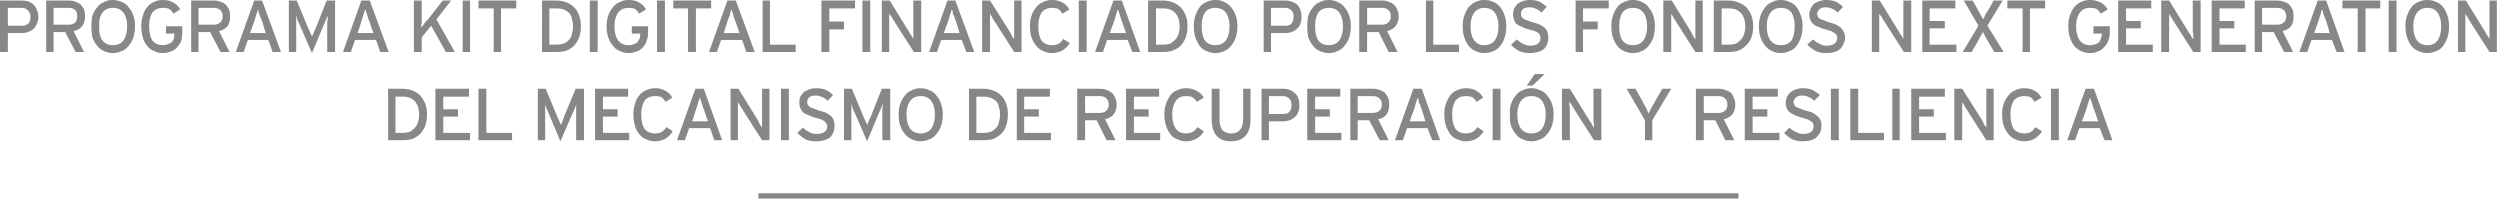 <svg width="476" height="38" xmlns="http://www.w3.org/2000/svg"><g fill="#878787" fill-rule="evenodd"><path fill-rule="nonzero" d="M144.4 36.8H331v1H144.4z"/><path d="M7.3 3.2c0 .533-.1.967-.3 1.3a2.51 2.51 0 01-.6 1 3.54 3.54 0 01-1.1.6c-.333.133-.767.2-1.3.2H1.5v3.6H0V.1h4.1c.467 0 .9.067 1.3.2s.733.333 1 .6c.267.267.467.6.6 1 .2.333.3.767.3 1.3zm-1.5 0c0-.533-.167-.933-.5-1.2-.267-.333-.667-.5-1.2-.5H1.5v3.4h2.6c.533 0 .967-.133 1.3-.4.267-.333.4-.767.4-1.3zm10.4-.1c0 .8-.2 1.433-.6 1.9-.333.467-.867.767-1.6.9l2 4h-1.6l-2-3.8h-2.2v3.8H8.8V.1h4.3c.4 0 .8.067 1.2.2.333.133.667.3 1 .5.267.267.5.6.7 1 .133.333.2.767.2 1.3zm-1.5 0c0-.533-.133-.933-.4-1.2-.333-.267-.733-.4-1.2-.4h-2.9v3.2h2.9c.467 0 .867-.133 1.2-.4.267-.267.4-.667.4-1.2zm11 1.9c0 .8-.1 1.5-.3 2.1-.2.6-.5 1.133-.9 1.6a2.75 2.75 0 01-1.3 1c-.533.267-1.1.4-1.7.4-.667 0-1.233-.133-1.7-.4a2.753 2.753 0 01-1.3-1c-.4-.467-.7-1-.9-1.6-.133-.6-.2-1.3-.2-2.1 0-.733.067-1.4.2-2 .2-.6.5-1.133.9-1.6a2.75 2.75 0 011.3-1c.467-.267 1.033-.4 1.7-.4.6 0 1.167.133 1.7.4.533.2.967.533 1.3 1 .4.467.7 1 .9 1.6.2.6.3 1.267.3 2zm-1.5 0c0-1.067-.233-1.933-.7-2.6-.467-.6-1.133-.9-2-.9s-1.533.3-2 .9c-.467.667-.667 1.533-.6 2.6-.067 1.133.133 2.033.6 2.7.467.6 1.133.9 2 .9s1.533-.3 2-.9c.467-.667.7-1.567.7-2.7z"/><path d="M34.5 7.8c-.2.467-.467.867-.8 1.2-.333.4-.733.667-1.2.8-.467.2-.967.3-1.5.3-.667 0-1.233-.133-1.7-.4a2.753 2.753 0 01-1.3-1c-.4-.467-.667-1-.8-1.6-.2-.6-.3-1.3-.3-2.1 0-.733.1-1.4.3-2 .133-.6.4-1.133.8-1.6a2.75 2.75 0 011.3-1C29.767.133 30.333 0 31 0c.8 0 1.467.167 2 .5.533.267.967.7 1.3 1.3l-1.3.8c-.2-.4-.467-.7-.8-.9-.267-.133-.667-.2-1.2-.2-.867 0-1.533.3-2 .9-.4.667-.6 1.533-.6 2.6 0 1.133.2 2.033.6 2.7.467.6 1.133.9 2 .9.4 0 .733-.067 1-.2.267-.067.5-.2.7-.4.2-.2.333-.433.4-.7.067-.267.1-.567.1-.9h-1.6V5h3.1v1.1c0 .667-.067 1.233-.2 1.7z" fill-rule="nonzero"/><path d="M43.8 3.1c0 .8-.167 1.433-.5 1.9-.4.467-.933.767-1.6.9l2 4H42l-2-3.8h-2.2v3.8h-1.4V.1h4.3c.4 0 .8.067 1.2.2.4.133.733.3 1 .5.267.267.5.6.7 1 .133.333.2.767.2 1.3zm-1.4 0c0-.533-.167-.933-.5-1.2-.333-.267-.733-.4-1.2-.4h-2.9v3.2h2.9c.467 0 .867-.133 1.2-.4.333-.267.5-.667.5-1.2zm9.5 6.8l-.8-2.3h-3.9l-.8 2.3h-1.5L48.4.1h1.5l3.6 9.8h-1.6zm-2-5.9a3.88 3.88 0 01-.2-.5 5.487 5.487 0 01-.3-.7l-.2-.6c0-.2-.033-.333-.1-.4 0 .067-.033.2-.1.4l-.2.6a9.56 9.56 0 00-.2.7l-.2.6-.8 2.2h3L49.9 4z"/><path d="M62.3 9.9V4.3c0-.2.033-.367.1-.5V3c-.067.133-.167.367-.3.7-.133.333-.267.633-.4.9l-2.3 5.5L57 4.6a11.921 11.921 0 01-.4-.9c-.067-.333-.133-.567-.2-.7v6.9H55V.1h1.5l2.2 5.3c.133.267.267.567.4.9.133.267.233.5.3.7.067-.2.167-.433.3-.7.133-.333.267-.633.4-.9L62.2.1h1.6v9.8h-1.5z" fill-rule="nonzero"/><path d="M72.4 9.9l-.8-2.3h-4l-.8 2.3h-1.5L68.8.1h1.6L74 9.9h-1.6zM70.3 4a3.88 3.88 0 01-.2-.5 9.608 9.608 0 00-.2-.7l-.2-.6c-.067-.2-.1-.333-.1-.4-.067.067-.133.2-.2.4l-.2.6a9.56 9.56 0 00-.2.7l-.2.6-.7 2.2h3L70.3 4z"/><path d="M84.9 9.9l-2.8-5-1.8 2.2v2.8h-1.5V.1h1.5v4.3c-.067.133-.1.3-.1.5v.3l.2-.2c.133-.133.233-.267.3-.4.133-.2.267-.367.4-.5a.654.654 0 01.3-.3L84.3.1h1.6l-2.8 3.6 3.5 6.2h-1.7zm3.2 0V.1h1.4v9.8zm7.3-8.3v8.3H94V1.6h-2.9V.1h7.2v1.5z" fill-rule="nonzero"/><path d="M110.6 5c0 .867-.133 1.633-.4 2.3-.267.6-.6 1.1-1 1.5-.467.4-.967.7-1.5.9-.6.133-1.233.2-1.9.2h-2.6V.1h2.6c.667 0 1.3.1 1.9.3.6.2 1.1.5 1.5.9.467.4.8.9 1 1.5.267.6.4 1.333.4 2.2zm-1.5 0c0-.467-.067-.933-.2-1.4a2.36 2.36 0 00-.5-1.1c-.267-.267-.633-.5-1.1-.7-.4-.133-.9-.2-1.5-.2h-1.2v6.9h1.2c.6 0 1.1-.067 1.5-.2.467-.2.833-.467 1.1-.8.267-.267.433-.633.5-1.1.133-.4.2-.867.2-1.4z"/><path fill-rule="nonzero" d="M112.3 9.9V.1h1.5v9.8zm10.8-2.1a2.726 2.726 0 01-.7 1.2c-.333.4-.733.667-1.2.8-.467.2-.967.3-1.5.3-.667 0-1.233-.133-1.7-.4a2.753 2.753 0 01-1.3-1c-.4-.467-.7-1-.9-1.6-.2-.6-.3-1.3-.3-2.1 0-.733.1-1.4.3-2 .2-.6.5-1.133.9-1.6a2.75 2.75 0 011.3-1c.467-.267 1.033-.4 1.7-.4.8 0 1.467.167 2 .5.533.267.967.7 1.3 1.3l-1.3.8c-.267-.4-.533-.7-.8-.9-.333-.133-.733-.2-1.2-.2-.867 0-1.533.3-2 .9-.467.667-.7 1.533-.7 2.6 0 1.133.233 2.033.7 2.7.467.6 1.133.9 2 .9.4 0 .733-.067 1-.2.267-.067.5-.2.7-.4.133-.2.267-.433.4-.7.067-.267.1-.567.1-.9h-1.6V5h3.1v1.1c0 .667-.1 1.233-.3 1.7zm2 2.1V.1h1.5v9.8zm7.4-8.3v8.3H131V1.6h-2.8V.1h7.2v1.5z"/><path d="M142.1 9.9l-.8-2.3h-4l-.8 2.3H135l3.5-9.8h1.6l3.6 9.8h-1.6zM140 4a3.88 3.88 0 01-.2-.5 9.608 9.608 0 00-.2-.7l-.2-.6c-.067-.2-.1-.333-.1-.4-.067.067-.133.2-.2.4s-.1.4-.1.6c-.067.2-.167.433-.3.7l-.2.6-.7 2.2h3L140 4z"/><path fill-rule="nonzero" d="M145.2 9.9V.1h1.4v8.4h4.9v1.4zm12.7-8.3v2.5h2.8v1.5h-2.8v4.3h-1.5V.1h6.4v1.5zm6.3 8.3V.1h1.5v9.8zm9.8 0l-3.9-6.1a6.538 6.538 0 01-.4-.7c-.2-.2-.333-.367-.4-.5v7.3h-1.4V.1h1.5l3.7 6 .2.4c.133.133.233.267.3.4.067.133.133.233.2.3.067.133.1.233.1.3V.1h1.5v9.8H174z"/><path d="M184 9.9l-.9-2.3h-3.9l-.8 2.3h-1.5l3.5-9.8h1.5l3.6 9.8H184zM182 4a3.88 3.88 0 01-.2-.5 2.222 2.222 0 00-.3-.7c-.067-.2-.1-.4-.1-.6-.067-.2-.133-.333-.2-.4 0 .067-.033.2-.1.4l-.2.6a9.56 9.56 0 00-.2.7l-.2.6-.8 2.2h3L182 4z"/><path d="M193.1 9.9l-3.9-6.1a6.538 6.538 0 01-.4-.7 4.892 4.892 0 01-.3-.5v7.3H187V.1h1.5l3.8 6 .2.4.2.4c.067.133.133.233.2.3.067.133.133.233.2.3V.1h1.4v9.8h-1.4zm9.2-.3c-.6.333-1.267.5-2 .5-.667 0-1.233-.133-1.7-.4a2.753 2.753 0 01-1.3-1c-.4-.467-.7-1-.9-1.6-.2-.6-.3-1.3-.3-2.1 0-.733.1-1.4.3-2 .2-.6.5-1.133.9-1.6a2.75 2.75 0 011.3-1c.467-.267 1.033-.4 1.7-.4.8 0 1.467.167 2 .5.533.267.967.7 1.3 1.3l-1.3.8c-.267-.4-.533-.7-.8-.9-.333-.133-.733-.2-1.2-.2-.867 0-1.533.3-2 .9-.4.667-.6 1.533-.6 2.6 0 1.133.2 2.033.6 2.7.467.6 1.133.9 2 .9.533 0 .967-.1 1.3-.3.333-.2.6-.5.8-.9l1.3.8c-.4.6-.867 1.067-1.4 1.4zm3.1.3V.1h1.5v9.8z" fill-rule="nonzero"/><path d="M215.6 9.9l-.9-2.3h-3.9l-.8 2.3h-1.5L212 .1h1.6l3.5 9.8h-1.5zm-2-5.9a3.88 3.88 0 01-.2-.5 9.608 9.608 0 00-.2-.7l-.2-.6c-.067-.2-.133-.333-.2-.4 0 .067-.033.2-.1.4l-.2.6a9.56 9.56 0 00-.2.7l-.2.6-.8 2.2h3.1l-.8-2.3zm12.5 1c0 .867-.133 1.633-.4 2.3-.267.6-.6 1.1-1 1.5-.467.4-1 .7-1.6.9-.533.133-1.133.2-1.8.2h-2.7V.1h2.7c.667 0 1.3.1 1.9.3.533.2 1.033.5 1.5.9.4.4.733.9 1 1.5s.4 1.333.4 2.2zm-1.5 0c0-.467-.067-.933-.2-1.4a3.54 3.54 0 00-.6-1.1c-.267-.267-.6-.5-1-.7-.4-.133-.9-.2-1.5-.2h-1.2v6.9h1.2c.6 0 1.1-.067 1.5-.2.4-.2.733-.467 1-.8.267-.267.467-.633.6-1.1.133-.4.2-.867.2-1.4zm11 0c0 .8-.1 1.5-.3 2.1-.2.6-.5 1.133-.9 1.6a2.75 2.75 0 01-1.3 1c-.467.267-1.033.4-1.7.4a3.75 3.75 0 01-1.7-.4 2.753 2.753 0 01-1.3-1c-.333-.467-.6-1-.8-1.6-.2-.6-.3-1.3-.3-2.1 0-.733.1-1.4.3-2 .2-.6.467-1.133.8-1.6a2.75 2.75 0 011.3-1 3.75 3.75 0 011.7-.4c.667 0 1.233.133 1.7.4.533.2.967.533 1.3 1 .4.467.7 1 .9 1.6.2.6.3 1.267.3 2zm-1.5 0c0-1.067-.233-1.933-.7-2.6-.467-.6-1.133-.9-2-.9s-1.533.3-2 .9c-.4.667-.6 1.533-.6 2.6 0 1.133.2 2.033.6 2.7.467.6 1.133.9 2 .9s1.533-.3 2-.9c.467-.667.7-1.567.7-2.7zm13.7-1.8c0 .533-.067.967-.2 1.3-.133.4-.367.733-.7 1a2.51 2.51 0 01-1 .6c-.4.133-.833.2-1.3.2H242v3.6h-1.4V.1h4.1c.467 0 .867.067 1.2.2.4.133.767.333 1.1.6.267.267.467.6.6 1 .133.333.2.767.2 1.3zm-1.5 0c0-.533-.133-.933-.4-1.2a1.637 1.637 0 00-1.2-.5H242v3.4h2.7c.533 0 .933-.133 1.2-.4.267-.333.4-.767.4-1.3zM257.2 5c0 .8-.1 1.5-.3 2.1-.2.6-.5 1.133-.9 1.6a2.75 2.75 0 01-1.3 1c-.467.267-1.033.4-1.7.4s-1.233-.133-1.7-.4a2.753 2.753 0 01-1.3-1c-.4-.467-.7-1-.9-1.6-.133-.6-.2-1.3-.2-2.1 0-.733.067-1.4.2-2 .2-.6.5-1.133.9-1.6a2.75 2.75 0 011.3-1c.467-.267 1.033-.4 1.7-.4s1.233.133 1.7.4c.533.2.967.533 1.3 1 .4.467.7 1 .9 1.6.2.6.3 1.267.3 2zm-1.5 0c0-1.067-.233-1.933-.7-2.6-.467-.6-1.133-.9-2-.9s-1.533.3-2 .9c-.4.667-.6 1.533-.6 2.6 0 1.133.2 2.033.6 2.7.467.6 1.133.9 2 .9s1.533-.3 2-.9c.467-.667.7-1.567.7-2.7zm10.6-1.9c0 .8-.2 1.433-.6 1.9-.4.467-.933.767-1.6.9l2 4h-1.7l-1.9-3.8h-2.2v3.8h-1.5V.1h4.3c.467 0 .867.067 1.2.2.4.133.733.3 1 .5.333.267.567.6.7 1 .2.333.3.767.3 1.3zm-1.5 0c0-.533-.167-.933-.5-1.2-.267-.267-.667-.4-1.2-.4h-2.8v3.2h2.8c.533 0 .933-.133 1.2-.4.333-.267.5-.667.5-1.2z"/><path fill-rule="nonzero" d="M271.5 9.9V.1h1.4v8.4h4.9v1.4z"/><path d="M286.8 5c0 .8-.1 1.5-.3 2.1-.2.6-.467 1.133-.8 1.6-.4.467-.833.8-1.3 1-.533.267-1.133.4-1.8.4a3.75 3.75 0 01-1.7-.4c-.467-.2-.9-.533-1.3-1-.333-.467-.6-1-.8-1.6-.2-.6-.3-1.3-.3-2.1 0-.733.1-1.4.3-2 .2-.6.467-1.133.8-1.6.4-.467.833-.8 1.3-1a3.75 3.75 0 011.7-.4c.667 0 1.267.133 1.8.4.467.2.9.533 1.3 1 .333.467.6 1 .8 1.6.2.6.3 1.267.3 2zm-1.5 0c0-1.067-.233-1.933-.7-2.6-.467-.6-1.133-.9-2-.9-.8 0-1.433.3-1.9.9-.467.667-.7 1.533-.7 2.6 0 1.133.233 2.033.7 2.7.467.6 1.1.9 1.9.9.867 0 1.533-.3 2-.9.467-.667.7-1.567.7-2.7z"/><path d="M294.8 7.1c0 .467-.067.867-.2 1.2a2.51 2.51 0 01-.6 1 3.384 3.384 0 01-1.2.6c-.467.133-1 .2-1.6.2-.733 0-1.4-.133-2-.4-.6-.333-1.1-.733-1.5-1.2l1.1-1c.333.333.7.6 1.1.8.467.267.933.4 1.4.4 1.333 0 2-.5 2-1.5 0-.2-.033-.367-.1-.5a1.567 1.567 0 00-.3-.4 6.538 6.538 0 00-.7-.4 36.348 36.348 0 01-1.1-.3c-.533-.133-.967-.3-1.3-.5a3.5 3.5 0 01-1-.5 1.28 1.28 0 01-.5-.8c-.133-.267-.2-.633-.2-1.1 0-.4.067-.767.2-1.1.2-.333.433-.633.7-.9.267-.2.6-.367 1-.5s.833-.2 1.3-.2c.667 0 1.267.1 1.8.3.467.267.933.6 1.4 1l-1 1.1c-.333-.333-.667-.567-1-.7-.4-.2-.833-.3-1.3-.3-.6 0-1.033.133-1.3.4-.2.267-.3.533-.3.8 0 .2.033.367.1.5 0 .133.1.267.3.4.133.133.333.233.6.3.333.133.7.267 1.1.4.467.133.9.267 1.3.4.4.2.733.4 1 .6.267.2.467.467.6.8.133.333.2.7.2 1.1zm6.6-5.5v2.5h2.8v1.5h-2.8v4.3H300V.1h6.3v1.5z" fill-rule="nonzero"/><path d="M315.1 5c0 .8-.1 1.5-.3 2.1-.2.6-.5 1.133-.9 1.6a2.75 2.75 0 01-1.3 1c-.467.267-1.033.4-1.7.4a3.75 3.75 0 01-1.7-.4 2.753 2.753 0 01-1.3-1c-.333-.467-.6-1-.8-1.6-.2-.6-.3-1.3-.3-2.1 0-.733.1-1.4.3-2 .2-.6.467-1.133.8-1.6a2.75 2.75 0 011.3-1 3.75 3.75 0 011.7-.4c.667 0 1.233.133 1.7.4.533.2.967.533 1.3 1 .4.467.7 1 .9 1.6.2.6.3 1.267.3 2zm-1.5 0c0-1.067-.233-1.933-.7-2.6-.467-.6-1.133-.9-2-.9s-1.533.3-2 .9c-.4.667-.6 1.533-.6 2.6 0 1.133.2 2.033.6 2.7.467.6 1.133.9 2 .9s1.533-.3 2-.9c.467-.667.7-1.567.7-2.7z"/><path d="M322.8 9.9l-3.9-6.1a6.538 6.538 0 01-.4-.7 4.892 4.892 0 01-.3-.5v7.3h-1.5V.1h1.6l3.7 6 .2.4.2.4c.067.133.133.233.2.3.067.133.133.233.2.3V.1h1.4v9.8h-1.4z" fill-rule="nonzero"/><path d="M333.8 5c0 .867-.133 1.633-.4 2.3-.267.6-.633 1.1-1.1 1.5-.4.4-.9.7-1.5.9-.533.133-1.133.2-1.8.2h-2.7V.1h2.7c.667 0 1.267.1 1.8.3.6.2 1.133.5 1.6.9.4.4.733.9 1 1.5s.4 1.333.4 2.2zm-1.5 0c0-.467-.067-.933-.2-1.4a3.54 3.54 0 00-.6-1.1c-.267-.267-.6-.5-1-.7-.4-.133-.9-.2-1.5-.2h-1.2v6.9h1.2c.6 0 1.1-.067 1.5-.2.4-.2.733-.467 1-.8.267-.267.467-.633.6-1.1.133-.4.2-.867.2-1.4zm10.9 0c0 .8-.1 1.5-.3 2.1-.2.6-.467 1.133-.8 1.6a2.75 2.75 0 01-1.3 1c-.533.267-1.1.4-1.7.4-.667 0-1.233-.133-1.7-.4a2.753 2.753 0 01-1.3-1c-.4-.467-.7-1-.9-1.6-.2-.6-.3-1.3-.3-2.1 0-.733.1-1.4.3-2 .2-.6.5-1.133.9-1.6a2.75 2.75 0 011.3-1c.467-.267 1.033-.4 1.7-.4.6 0 1.167.133 1.7.4.533.2.967.533 1.3 1 .333.467.6 1 .8 1.6.2.6.3 1.267.3 2zm-1.5 0c0-1.067-.2-1.933-.6-2.6-.467-.6-1.133-.9-2-.9s-1.533.3-2 .9c-.467.667-.7 1.533-.7 2.6 0 1.133.233 2.033.7 2.7.467.6 1.133.9 2 .9s1.533-.3 2-.9c.4-.667.6-1.567.6-2.7z"/><path d="M351.3 7.1c0 .467-.1.867-.3 1.2a2.51 2.51 0 01-.6 1 3.54 3.54 0 01-1.1.6c-.467.133-1.033.2-1.7.2s-1.3-.133-1.9-.4a7.177 7.177 0 01-1.6-1.2l1.1-1c.333.333.733.6 1.2.8.4.267.833.4 1.3.4 1.4 0 2.1-.5 2.1-1.5 0-.2-.033-.367-.1-.5s-.2-.267-.4-.4a6.538 6.538 0 00-.7-.4c-.267-.067-.6-.167-1-.3-.533-.133-1-.3-1.4-.5-.4-.133-.7-.3-.9-.5a1.82 1.82 0 01-.6-.8c-.133-.267-.2-.633-.2-1.1 0-.4.1-.767.3-1.1a2.66 2.66 0 01.6-.9 5.5 5.5 0 011.1-.5c.4-.133.8-.2 1.2-.2.667 0 1.267.1 1.8.3.533.267 1 .6 1.4 1l-1 1.1c-.333-.333-.667-.567-1-.7-.4-.2-.833-.3-1.3-.3-.533 0-.933.133-1.2.4-.267.267-.4.533-.4.8 0 .2.033.367.1.5s.167.267.3.4c.2.133.433.233.7.3.267.133.6.267 1 .4.533.133.967.267 1.3.4.4.2.733.4 1 .6.267.2.467.467.6.8.2.333.3.7.3 1.1zm11.2 2.8l-3.9-6.1a6.538 6.538 0 01-.4-.7c-.2-.2-.333-.367-.4-.5v7.3h-1.4V.1h1.5l3.7 6 .2.4c.133.133.233.267.3.4.067.133.133.233.2.3.067.133.1.233.1.3V.1h1.5v9.8h-1.4zm3.5 0V.1h6.3v1.5h-4.9V4h2.9v1.4h-2.9v3.1h5.1v1.4zm13.7 0L378.6 8a4.892 4.892 0 00-.3-.5 1.255 1.255 0 00-.3-.5 2.55 2.55 0 00-.3-.6.888.888 0 01-.1-.4l-.2.4c-.133.2-.233.367-.3.5-.133.2-.233.4-.3.6-.133.2-.233.367-.3.5l-1.1 1.9h-1.7l3-5-2.8-4.8h1.7l.9 1.6c.067.133.167.3.3.5.067.2.167.4.3.6.133.2.233.367.3.5.067.2.133.333.2.4 0-.067.067-.2.2-.4.067-.133.133-.3.2-.5l.4-.6c.067-.133.167-.3.3-.5l.9-1.6h1.7l-2.9 4.8 3.1 5h-1.8z" fill-rule="nonzero"/><path d="M436.7 3.1c0 .8-.167 1.433-.5 1.9-.4.467-.933.767-1.6.9l2 4h-1.7l-2-3.8h-2.2v3.8h-1.4V.1h4.3c.4 0 .8.067 1.2.2.4.133.733.3 1 .5.267.267.5.6.7 1 .133.333.2.767.2 1.3zm-1.4 0c0-.533-.167-.933-.5-1.2-.333-.267-.733-.4-1.2-.4h-2.9v3.2h2.9c.467 0 .867-.133 1.2-.4.333-.267.5-.667.5-1.2z"/><path fill-rule="nonzero" d="M386.5 1.6v8.3h-1.4V1.6h-2.9V.1h7.2v1.5zm14.9 6.2c-.2.467-.467.867-.8 1.2-.333.4-.733.667-1.2.8-.4.2-.9.3-1.5.3a3.75 3.75 0 01-1.7-.4c-.467-.2-.9-.533-1.3-1-.333-.467-.6-1-.8-1.6-.2-.6-.3-1.3-.3-2.1 0-.733.1-1.4.3-2 .2-.6.467-1.133.8-1.6.4-.467.833-.8 1.3-1a3.75 3.75 0 011.7-.4c.8 0 1.5.167 2.1.5.533.267.967.7 1.3 1.3l-1.3.8c-.267-.4-.533-.7-.8-.9-.333-.133-.767-.2-1.3-.2-.8 0-1.433.3-1.9.9-.467.667-.7 1.533-.7 2.6 0 1.133.233 2.033.7 2.7.467.6 1.1.9 1.9.9.4 0 .767-.067 1.1-.2.267-.067.5-.2.7-.4.133-.2.233-.433.3-.7.133-.267.2-.567.2-.9h-1.6V5h3.1v1.1c0 .667-.1 1.233-.3 1.7zm1.9 2.1V.1h6.3v1.5h-4.8V4h2.8v1.4h-2.8v3.1h5.1v1.4zm14.3 0l-3.9-6.1a6.538 6.538 0 01-.4-.7 4.892 4.892 0 01-.3-.5v7.3h-1.5V.1h1.5l3.7 6c.067.133.167.267.3.4l.2.4c.067.133.133.233.2.3.067.133.133.233.2.3V6.4c-.067-.2-.1-.433-.1-.7V.1h1.5v9.8h-1.4zm3.5 0V.1h6.3v1.5h-4.8V4h2.8v1.4h-2.8v3.1h5v1.4z"/><path d="M444.9 9.9l-.9-2.3h-3.9l-.8 2.3h-1.5l3.5-9.8h1.6l3.5 9.8h-1.5zm-2-5.9a3.88 3.88 0 01-.2-.5 2.222 2.222 0 00-.3-.7c-.067-.2-.1-.4-.1-.6-.067-.2-.133-.333-.2-.4 0 .067-.033.2-.1.4l-.2.6a9.56 9.56 0 00-.2.7l-.2.6-.8 2.2h3l-.7-2.3z"/><path fill-rule="nonzero" d="M450.4 1.6v8.3h-1.5V1.6H446V.1h7.2v1.5zm4.4 8.3V.1h1.5v9.8z"/><path d="M466.3 5c0 .8-.1 1.5-.3 2.1-.2.6-.467 1.133-.8 1.6a2.75 2.75 0 01-1.3 1c-.533.267-1.1.4-1.7.4-.667 0-1.267-.133-1.8-.4-.467-.2-.9-.533-1.3-1-.333-.467-.6-1-.8-1.6-.2-.6-.3-1.3-.3-2.1 0-.733.1-1.4.3-2 .2-.6.467-1.133.8-1.6.4-.467.833-.8 1.3-1 .533-.267 1.133-.4 1.8-.4.6 0 1.167.133 1.7.4.533.2.967.533 1.3 1 .333.467.6 1 .8 1.6.2.6.3 1.267.3 2zm-1.5 0c0-1.067-.233-1.933-.7-2.6-.4-.6-1.033-.9-1.9-.9s-1.533.3-2 .9c-.467.667-.7 1.533-.7 2.6 0 1.133.233 2.033.7 2.7.467.6 1.133.9 2 .9s1.5-.3 1.9-.9c.467-.667.7-1.567.7-2.7z"/><path d="M474 9.9l-3.9-6.1c-.067-.2-.2-.433-.4-.7a4.892 4.892 0 01-.3-.5v7.3H468V.1h1.5l3.7 6 .2.4c.067.133.167.267.3.4.067.133.133.233.2.3.067.133.1.233.1.3V.1h1.4v9.8H474z" fill-rule="nonzero"/><path d="M81.3 21.8c0 .867-.133 1.633-.4 2.3-.267.6-.6 1.1-1 1.5-.467.4-.967.7-1.5.9-.6.133-1.233.2-1.9.2h-2.6v-9.8h2.6c.667 0 1.3.1 1.9.3.6.2 1.1.5 1.5.9.4.4.733.9 1 1.5s.4 1.333.4 2.2zm-1.5 0c0-.467-.067-.933-.2-1.4a3.54 3.54 0 00-.6-1.1c-.267-.267-.6-.5-1-.7-.4-.133-.9-.2-1.5-.2h-1.2v6.9h1.2c.6 0 1.1-.067 1.5-.2.4-.2.733-.467 1-.8.267-.267.467-.633.6-1.1.133-.4.2-.867.2-1.4z"/><path fill-rule="nonzero" d="M82.9 26.7v-9.8h6.4v1.5h-4.9v2.4h2.8v1.4h-2.8v3.1h5.1v1.4zm8.2 0v-9.8h1.5v8.4h4.9v1.4zm18.6 0v-6.9c0 .133-.067.367-.2.7-.133.333-.267.633-.4.9l-2.4 5.5-2.3-5.5a11.921 11.921 0 01-.4-.9c-.133-.333-.2-.567-.2-.7v6.9h-1.4v-9.8h1.5l2.2 5.3c.133.267.267.567.4.9.133.267.233.5.3.7.067-.2.167-.433.3-.7.133-.333.233-.633.3-.9l2.2-5.3h1.6v9.8h-1.5zm3.6 0v-9.8h6.3v1.5h-4.8v2.4h2.8v1.4h-2.8v3.1h5v1.4zm13.4-.3c-.6.333-1.267.5-2 .5a3.75 3.75 0 01-1.7-.4 2.753 2.753 0 01-1.3-1c-.4-.467-.667-1-.8-1.6-.2-.6-.3-1.3-.3-2.1 0-.733.1-1.4.3-2 .133-.6.4-1.133.8-1.6a2.75 2.75 0 011.3-1 3.75 3.75 0 011.7-.4c.8 0 1.467.167 2 .5.533.267.967.7 1.3 1.3l-1.3.8c-.2-.4-.467-.7-.8-.9-.267-.133-.667-.2-1.2-.2-.867 0-1.533.3-2 .9-.4.667-.6 1.533-.6 2.6 0 1.133.2 2.033.6 2.7.467.6 1.133.9 2 .9.533 0 .967-.1 1.3-.3.333-.2.633-.5.9-.9l1.2.8c-.4.6-.867 1.067-1.4 1.4z"/><path d="M136 26.7l-.8-2.3h-4l-.8 2.3h-1.5l3.5-9.8h1.6l3.5 9.8H136zm-2-5.9a3.88 3.88 0 01-.2-.5 9.608 9.608 0 00-.2-.7l-.2-.6c-.067-.2-.133-.333-.2-.4 0 .067-.033.2-.1.4l-.2.6a9.56 9.56 0 00-.2.7l-.2.6-.7 2.2h3l-.8-2.3z"/><path d="M145.1 26.7l-3.9-6.1a6.538 6.538 0 01-.4-.7 4.892 4.892 0 01-.3-.5v7.3h-1.4v-9.8h1.5l3.7 6 .2.4.2.4c.067.133.133.233.2.3.067.133.133.233.2.3v-7.4h1.4v9.8h-1.4zm3.6 0v-9.8h1.5v9.8zm10.2-2.8c0 .467-.067.867-.2 1.2a2.51 2.51 0 01-.6 1 3.384 3.384 0 01-1.2.6c-.4.133-.933.2-1.6.2-.733 0-1.4-.133-2-.4a8.465 8.465 0 01-1.5-1.2l1.1-1c.333.333.7.6 1.1.8.467.267.933.4 1.4.4 1.4 0 2.1-.5 2.1-1.5a.68.68 0 00-.2-.5 1.567 1.567 0 00-.3-.4 6.538 6.538 0 00-.7-.4 36.348 36.348 0 01-1.1-.3c-.467-.133-.9-.3-1.3-.5a3.5 3.5 0 01-1-.5c-.2-.2-.367-.467-.5-.8-.133-.267-.2-.633-.2-1.1 0-.4.067-.767.2-1.1.2-.333.433-.633.7-.9.333-.2.667-.367 1-.5.4-.133.833-.2 1.3-.2.667 0 1.267.1 1.8.3.533.267 1 .6 1.4 1l-1 1.1c-.333-.333-.667-.567-1-.7-.4-.2-.833-.3-1.3-.3-.6 0-1.033.133-1.3.4-.2.267-.3.533-.3.8 0 .2.033.367.1.5s.167.267.3.4c.133.133.367.233.7.3.267.133.6.267 1 .4.467.133.9.267 1.3.4.4.2.733.4 1 .6.267.2.467.467.6.8.133.333.2.7.2 1.1zm9.1 2.8v-6.1c.067-.2.1-.367.1-.5v-.3c-.067.133-.167.367-.3.7-.133.333-.267.633-.4.9l-2.3 5.5-2.4-5.5a11.921 11.921 0 01-.4-.9c-.067-.333-.133-.567-.2-.7v6.9h-1.4v-9.8h1.5l2.2 5.3c.133.267.267.567.4.9.133.267.233.5.3.7.067-.2.167-.433.3-.7.133-.333.267-.633.4-.9l2.1-5.3h1.6v9.8H168z" fill-rule="nonzero"/><path d="M179.5 21.8c0 .8-.1 1.5-.3 2.1-.2.6-.5 1.133-.9 1.6a2.75 2.75 0 01-1.3 1c-.533.267-1.1.4-1.7.4-.667 0-1.233-.133-1.7-.4a2.753 2.753 0 01-1.3-1c-.4-.467-.7-1-.9-1.6-.2-.6-.3-1.3-.3-2.1 0-.733.1-1.4.3-2 .2-.6.5-1.133.9-1.6a2.75 2.75 0 011.3-1c.467-.267 1.033-.4 1.7-.4.6 0 1.167.133 1.7.4.533.2.967.533 1.3 1 .4.467.7 1 .9 1.6.2.6.3 1.267.3 2zm-1.5 0c0-1.067-.233-1.933-.7-2.6-.467-.6-1.133-.9-2-.9s-1.533.3-2 .9c-.467.667-.7 1.533-.7 2.6 0 1.133.233 2.033.7 2.7.467.6 1.133.9 2 .9s1.533-.3 2-.9c.467-.667.7-1.567.7-2.7zm13.9 0c0 .867-.133 1.633-.4 2.3-.2.6-.533 1.1-1 1.5-.467.4-.967.7-1.5.9-.6.133-1.2.2-1.8.2h-2.7v-9.8h2.7c.6 0 1.2.1 1.8.3.6.2 1.1.5 1.5.9.467.4.8.9 1 1.5.267.6.4 1.333.4 2.2zm-1.5 0c0-.467-.067-.933-.2-1.4a2.36 2.36 0 00-.5-1.1c-.267-.267-.633-.5-1.1-.7-.4-.133-.867-.2-1.4-.2h-1.3v6.9h1.3c.533 0 1-.067 1.4-.2.467-.2.833-.467 1.1-.8.267-.267.433-.633.5-1.1.133-.4.2-.867.2-1.4z"/><path fill-rule="nonzero" d="M193.6 26.7v-9.8h6.3v1.5H195v2.4h2.8v1.4H195v3.1h5.1v1.4z"/><path d="M212.6 19.9c0 .8-.2 1.433-.6 1.9-.4.467-.933.767-1.6.9l2 4h-1.7l-1.9-3.8h-2.2v3.8h-1.5v-9.8h4.3c.467 0 .867.067 1.2.2.4.133.733.3 1 .5.333.267.567.6.7 1 .2.333.3.767.3 1.3zm-1.5 0c0-.533-.167-.933-.5-1.2-.267-.267-.667-.4-1.2-.4h-2.8v3.2h2.8c.533 0 .933-.133 1.2-.4.333-.267.5-.667.5-1.2z"/><path fill-rule="nonzero" d="M214.4 26.7v-9.8h6.3v1.5h-4.8v2.4h2.8v1.4h-2.8v3.1h5v1.4zm13.4-.3c-.6.333-1.267.5-2 .5a3.75 3.75 0 01-1.7-.4 2.753 2.753 0 01-1.3-1c-.333-.467-.6-1-.8-1.6-.2-.6-.3-1.3-.3-2.1 0-.733.1-1.4.3-2 .2-.6.467-1.133.8-1.6a2.75 2.75 0 011.3-1 3.75 3.75 0 011.7-.4c.8 0 1.467.167 2 .5.6.267 1.067.7 1.4 1.3l-1.3.8c-.267-.4-.567-.7-.9-.9-.267-.133-.667-.2-1.2-.2-.867 0-1.5.3-1.9.9-.467.667-.7 1.533-.7 2.6 0 1.133.233 2.033.7 2.7.4.6 1.033.9 1.9.9.533 0 .967-.1 1.3-.3.333-.2.633-.5.9-.9l1.2.8c-.333.6-.8 1.067-1.4 1.4zm9.4-.6c-.667.733-1.6 1.1-2.8 1.1-1.267 0-2.2-.367-2.8-1.1-.6-.733-.9-1.8-.9-3.2v-5.7h1.5v5.7c0 .933.167 1.633.5 2.1.4.467.967.7 1.7.7.8 0 1.367-.233 1.7-.7.4-.467.6-1.133.6-2v-5.8h1.4v5.8c0 1.333-.3 2.367-.9 3.1z"/><path d="M247.4 20c0 .533-.067.967-.2 1.3-.133.4-.367.733-.7 1a2.51 2.51 0 01-1 .6c-.4.133-.833.2-1.3.2h-2.6v3.6h-1.4v-9.8h4.1c.467 0 .867.067 1.2.2.4.133.733.333 1 .6.333.267.567.6.7 1 .133.333.2.767.2 1.3zm-1.5 0c0-.533-.133-.933-.4-1.2a1.637 1.637 0 00-1.2-.5h-2.7v3.4h2.7c.533 0 .933-.133 1.2-.4.267-.333.4-.767.4-1.3z"/><path fill-rule="nonzero" d="M248.9 26.7v-9.8h6.3v1.5h-4.8v2.4h2.8v1.4h-2.8v3.1h5v1.4z"/><path d="M264.5 19.9c0 .8-.167 1.433-.5 1.9-.4.467-.933.767-1.6.9l2 4h-1.7l-2-3.8h-2.2v3.8h-1.4v-9.8h4.3c.4 0 .8.067 1.2.2.4.133.733.3 1 .5.267.267.5.6.7 1 .133.333.2.767.2 1.3zm-1.4 0c0-.533-.167-.933-.5-1.2-.333-.267-.733-.4-1.2-.4h-2.9v3.2h2.9c.467 0 .867-.133 1.2-.4.333-.267.5-.667.5-1.2zm9.6 6.8l-.9-2.3h-3.9l-.8 2.3h-1.5l3.5-9.8h1.6l3.5 9.8h-1.5zm-2-5.9a3.88 3.88 0 01-.2-.5 2.222 2.222 0 00-.3-.7c-.067-.2-.1-.4-.1-.6-.067-.2-.133-.333-.2-.4 0 .067-.033.2-.1.4l-.2.6a9.56 9.56 0 00-.2.7l-.2.6-.8 2.2h3l-.7-2.3z"/><path d="M281.1 26.4c-.6.333-1.267.5-2 .5a3.75 3.75 0 01-1.7-.4 2.753 2.753 0 01-1.3-1c-.333-.467-.6-1-.8-1.6-.2-.6-.3-1.3-.3-2.1 0-.733.1-1.4.3-2 .2-.6.467-1.133.8-1.6a2.75 2.75 0 011.3-1 3.75 3.75 0 011.7-.4c.8 0 1.467.167 2 .5.533.267.967.7 1.3 1.3l-1.3.8c-.2-.4-.467-.7-.8-.9-.267-.133-.667-.2-1.2-.2-.867 0-1.533.3-2 .9-.4.667-.6 1.533-.6 2.6 0 1.133.2 2.033.6 2.7.467.6 1.133.9 2 .9.533 0 .967-.1 1.3-.3.333-.2.633-.5.9-.9l1.2.8c-.4.6-.867 1.067-1.4 1.4zm3.1.3v-9.8h1.5v9.8z" fill-rule="nonzero"/><path d="M295.8 21.8c0 .8-.1 1.5-.3 2.1-.2.6-.5 1.133-.9 1.6a2.75 2.75 0 01-1.3 1c-.533.267-1.1.4-1.7.4-.667 0-1.233-.133-1.7-.4a2.753 2.753 0 01-1.3-1c-.4-.467-.7-1-.9-1.6-.2-.6-.267-1.3-.2-2.1-.067-.733 0-1.4.2-2 .2-.6.5-1.133.9-1.6a2.75 2.75 0 011.3-1c.467-.267 1.033-.4 1.7-.4.6 0 1.167.133 1.7.4.533.2.967.533 1.3 1 .4.467.7 1 .9 1.6.2.6.3 1.267.3 2zm-1.5 0c0-1.067-.233-1.933-.7-2.6-.467-.6-1.133-.9-2-.9s-1.533.3-2 .9c-.467.667-.7 1.533-.7 2.6 0 1.133.233 2.033.7 2.7.467.6 1.133.9 2 .9s1.533-.3 2-.9c.467-.667.7-1.567.7-2.7zm-2.5-5.5h-1.1l1.5-2.2h1.9l-2.3 2.2z"/><path d="M303.5 26.7l-3.9-6.1a6.538 6.538 0 01-.4-.7 3.277 3.277 0 00-.4-.5v.4c0 .2.033.433.1.7v6.2h-1.5v-9.8h1.5l3.7 6c.067.133.167.267.3.4l.2.4c.067.133.133.233.2.3.067.133.133.233.2.3v-.4c0-.2-.033-.433-.1-.7v-6.3h1.5v9.8h-1.4zm11.1-3.8v3.8h-1.4v-3.8l-3.5-6h1.7l1.5 2.7c.067.2.167.367.3.5.067.2.167.4.3.6.067.2.133.367.2.5l.2.4.2-.4c.067-.133.133-.3.2-.5.133-.133.233-.3.3-.5.133-.2.233-.367.3-.5l1.6-2.8h1.7l-3.6 6z" fill-rule="nonzero"/><path d="M330.4 19.9c0 .8-.2 1.433-.6 1.9-.4.467-.933.767-1.6.9l2 4h-1.7l-1.9-3.8h-2.2v3.8h-1.5v-9.8h4.3c.467 0 .867.067 1.2.2.4.133.767.3 1.1.5.267.267.467.6.6 1 .2.333.3.767.3 1.3zm-1.5 0c0-.533-.167-.933-.5-1.2-.267-.267-.667-.4-1.2-.4h-2.8v3.2h2.8c.533 0 .933-.133 1.2-.4.333-.267.5-.667.5-1.2z"/><path fill-rule="nonzero" d="M332.2 26.7v-9.8h6.3v1.5h-4.8v2.4h2.8v1.4h-2.8v3.1h5.1v1.4zm14.6-2.8c0 .467-.067.867-.2 1.2-.2.4-.433.733-.7 1-.267.267-.633.467-1.1.6-.467.133-1 .2-1.6.2-.733 0-1.4-.133-2-.4-.6-.333-1.1-.733-1.5-1.2l1-1c.333.333.733.6 1.2.8.467.267.933.4 1.4.4 1.333 0 2-.5 2-1.5 0-.2-.033-.367-.1-.5s-.2-.267-.4-.4a6.538 6.538 0 00-.7-.4c-.267-.067-.6-.167-1-.3-.533-.133-1-.3-1.4-.5a3.913 3.913 0 01-.9-.5 1.82 1.82 0 01-.6-.8c-.133-.267-.2-.633-.2-1.1 0-.4.1-.767.3-1.1.133-.333.367-.633.7-.9.267-.2.6-.367 1-.5s.833-.2 1.3-.2c.667 0 1.233.1 1.7.3.533.267 1.033.6 1.5 1l-1.1 1.1a2.112 2.112 0 00-1-.7c-.333-.2-.767-.3-1.3-.3s-.933.133-1.2.4c-.267.267-.4.533-.4.8 0 .2.033.367.1.5s.167.267.3.4c.2.133.433.233.7.3.267.133.6.267 1 .4.533.133 1 .267 1.4.4.333.2.633.4.9.6.267.2.5.467.7.8.133.333.2.7.2 1.1zm1.8 2.8v-9.8h1.5v9.8zm3.7 0v-9.8h1.5v8.4h4.9v1.4zm8 0v-9.8h1.4v9.8zm3.6 0v-9.8h6.4v1.5h-4.9v2.4h2.8v1.4h-2.8v3.1h5.1v1.4zm14.3 0l-3.9-6.1a6.538 6.538 0 01-.4-.7 4.892 4.892 0 01-.3-.5v7.3h-1.5v-9.8h1.5l3.8 6 .2.4.2.4c.067.133.133.233.2.3.067.133.133.233.2.3v-7.4h1.4v9.8h-1.4zm9.2-.3c-.6.333-1.267.5-2 .5-.667 0-1.233-.133-1.7-.4a2.753 2.753 0 01-1.3-1c-.4-.467-.7-1-.9-1.6-.2-.6-.3-1.3-.3-2.1 0-.733.1-1.4.3-2 .2-.6.5-1.133.9-1.6a2.75 2.75 0 011.3-1c.467-.267 1.033-.4 1.7-.4.8 0 1.467.167 2 .5.533.267.967.7 1.3 1.3l-1.3.8c-.267-.4-.533-.7-.8-.9-.333-.133-.733-.2-1.2-.2-.867 0-1.533.3-2 .9-.4.667-.6 1.533-.6 2.6 0 1.133.2 2.033.6 2.7.467.6 1.133.9 2 .9.533 0 .967-.1 1.3-.3.333-.2.6-.5.8-.9l1.3.8c-.4.6-.867 1.067-1.4 1.4zm3.1.3v-9.8h1.5v9.8z"/><path d="M400.7 26.7l-.9-2.3h-3.9l-.8 2.3h-1.5l3.5-9.8h1.6l3.5 9.8h-1.5zm-2-5.9a3.88 3.88 0 01-.2-.5 9.608 9.608 0 00-.2-.7l-.2-.6c-.067-.2-.133-.333-.2-.4 0 .067-.033.2-.1.4l-.2.6a9.56 9.56 0 00-.2.7l-.2.6-.8 2.2h3.1l-.8-2.3z"/></g></svg>